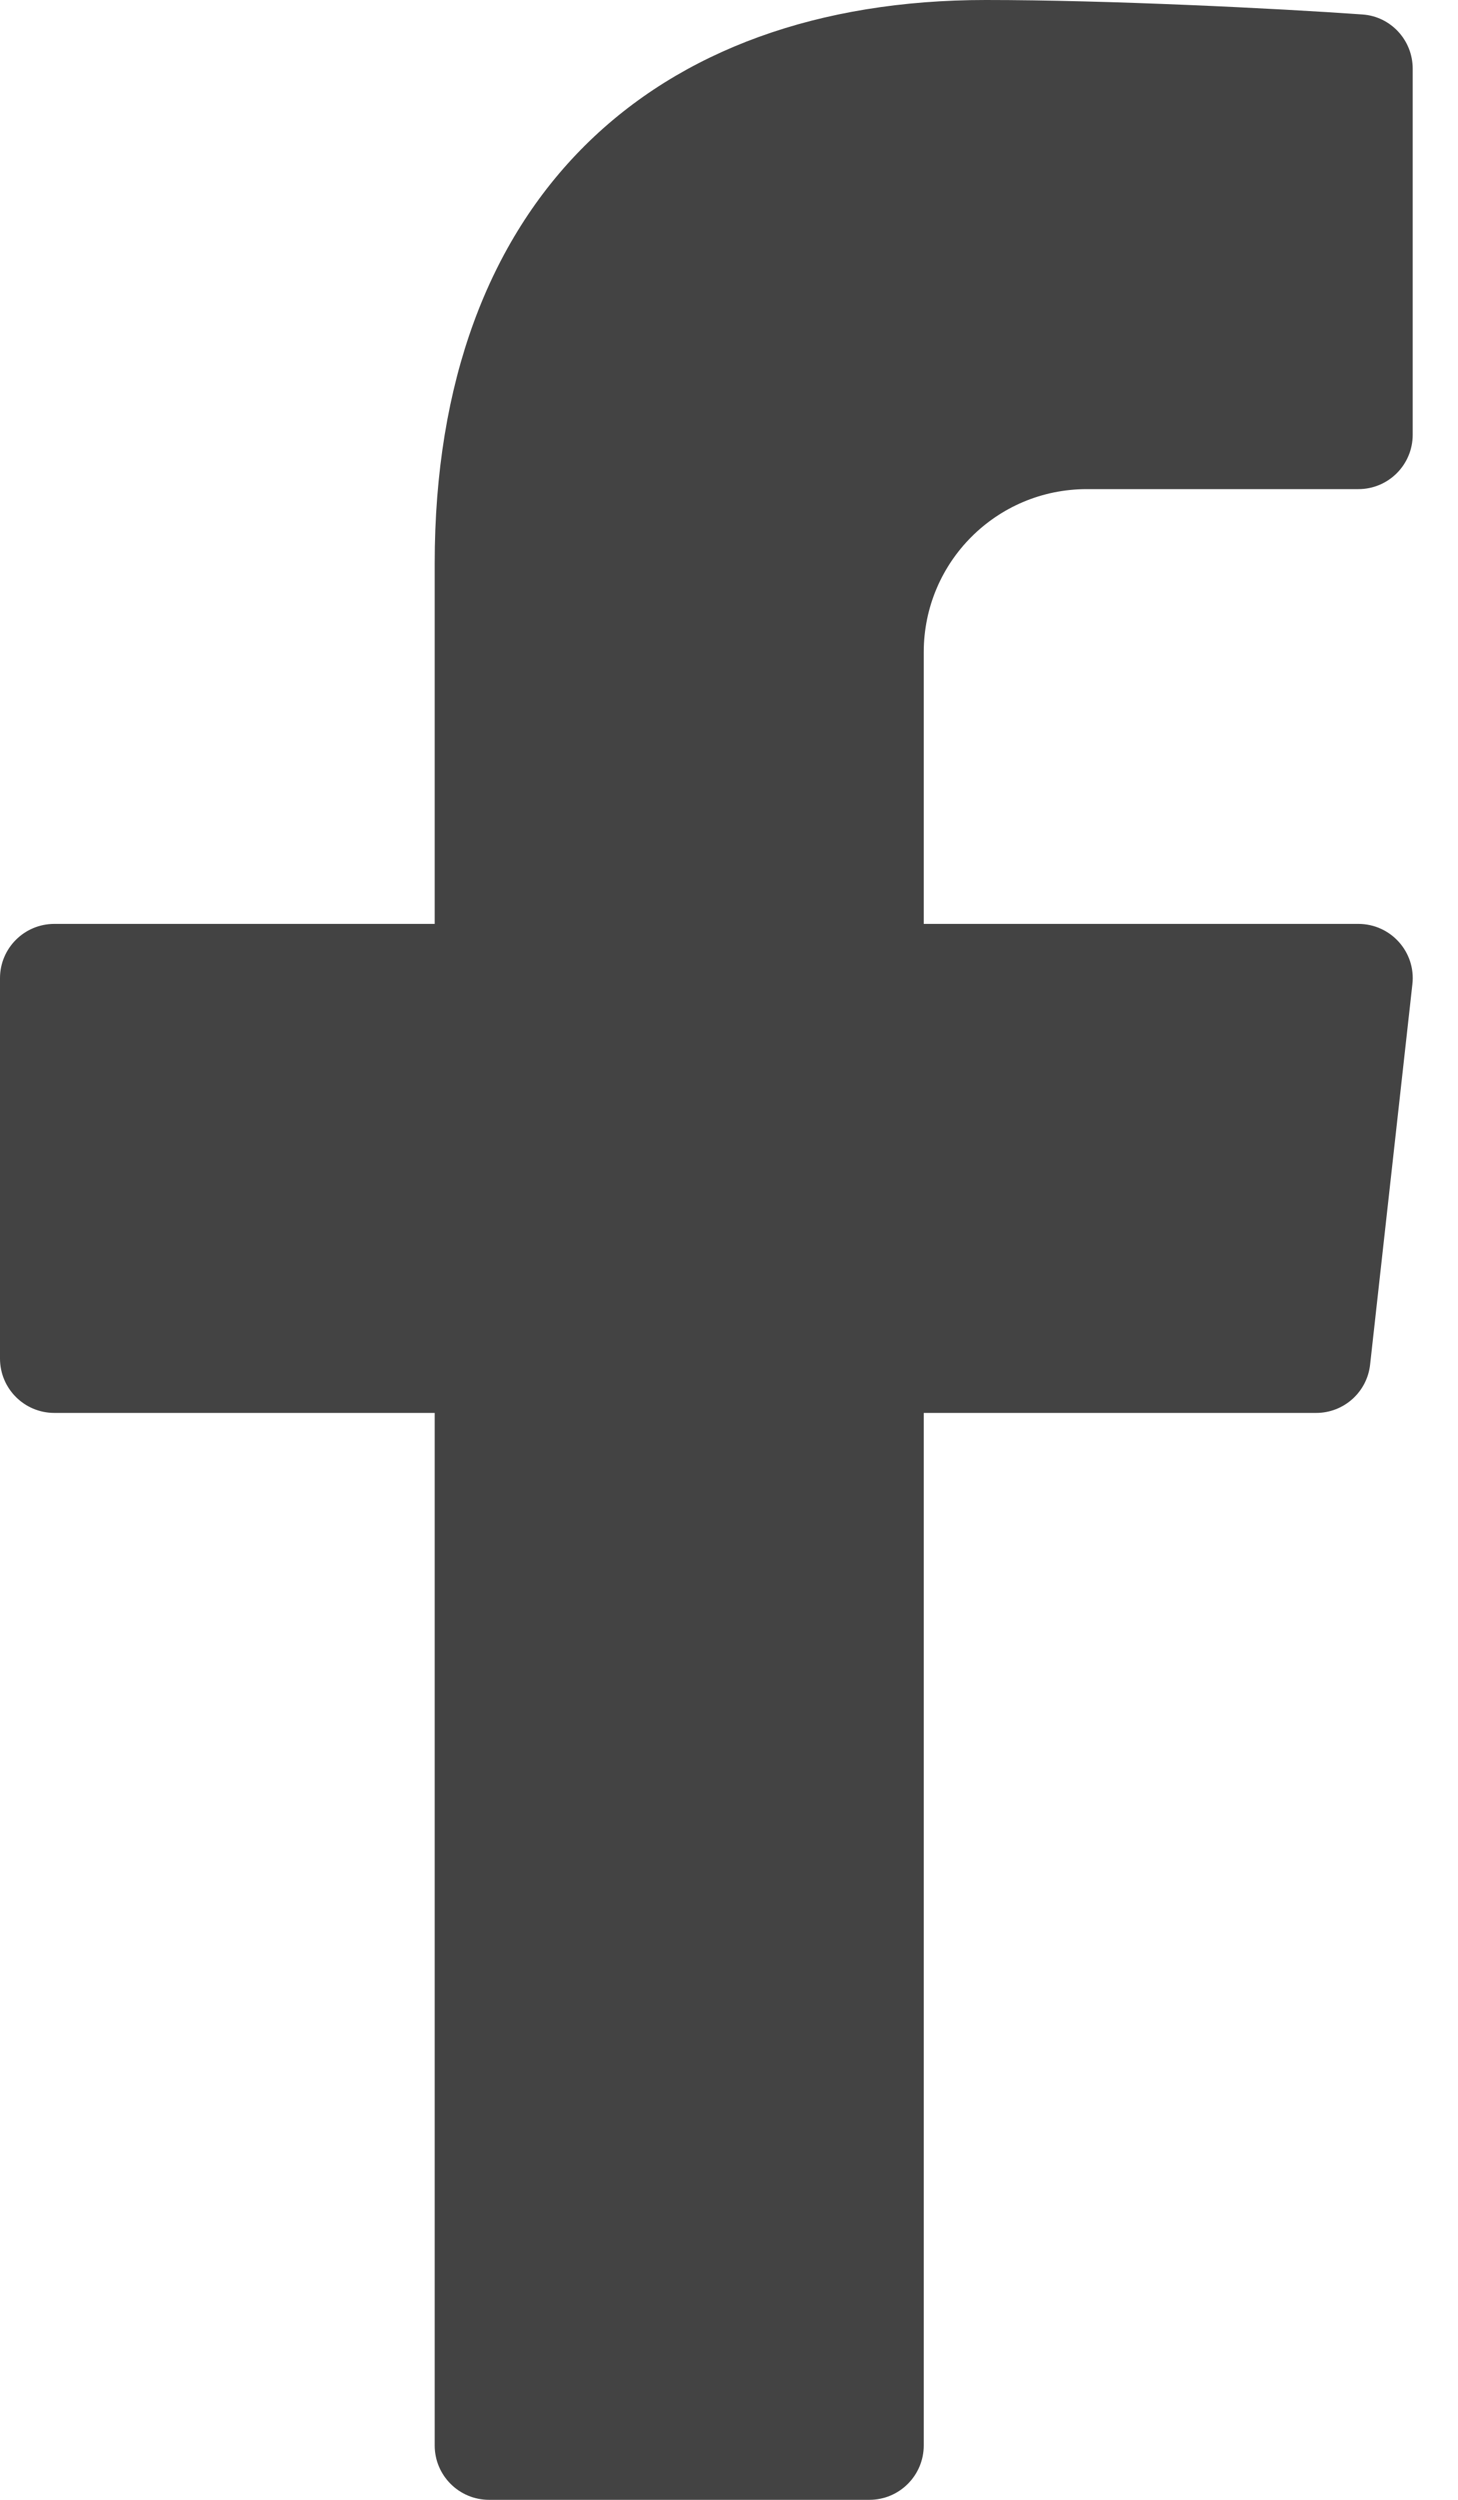 <svg width="14" height="24" viewBox="0 0 14 24" fill="none" xmlns="http://www.w3.org/2000/svg">
<path d="M10.435 4.696H13.043C13.332 4.696 13.565 4.462 13.565 4.174V0.659C13.565 0.386 13.355 0.158 13.083 0.139C12.252 0.08 10.631 0 9.465 0C6.261 0 4.174 1.92 4.174 5.409V8.87H0.522C0.234 8.87 0 9.103 0 9.391V13.043C0 13.332 0.234 13.565 0.522 13.565H4.174V23.478C4.174 23.766 4.408 24 4.696 24H8.348C8.636 24 8.87 23.766 8.87 23.478V13.565H12.638C12.904 13.565 13.127 13.365 13.156 13.101L13.562 9.449C13.597 9.14 13.354 8.87 13.043 8.87H8.87V6.261C8.87 5.396 9.57 4.696 10.435 4.696Z" fill="#434343"/>
</svg>
